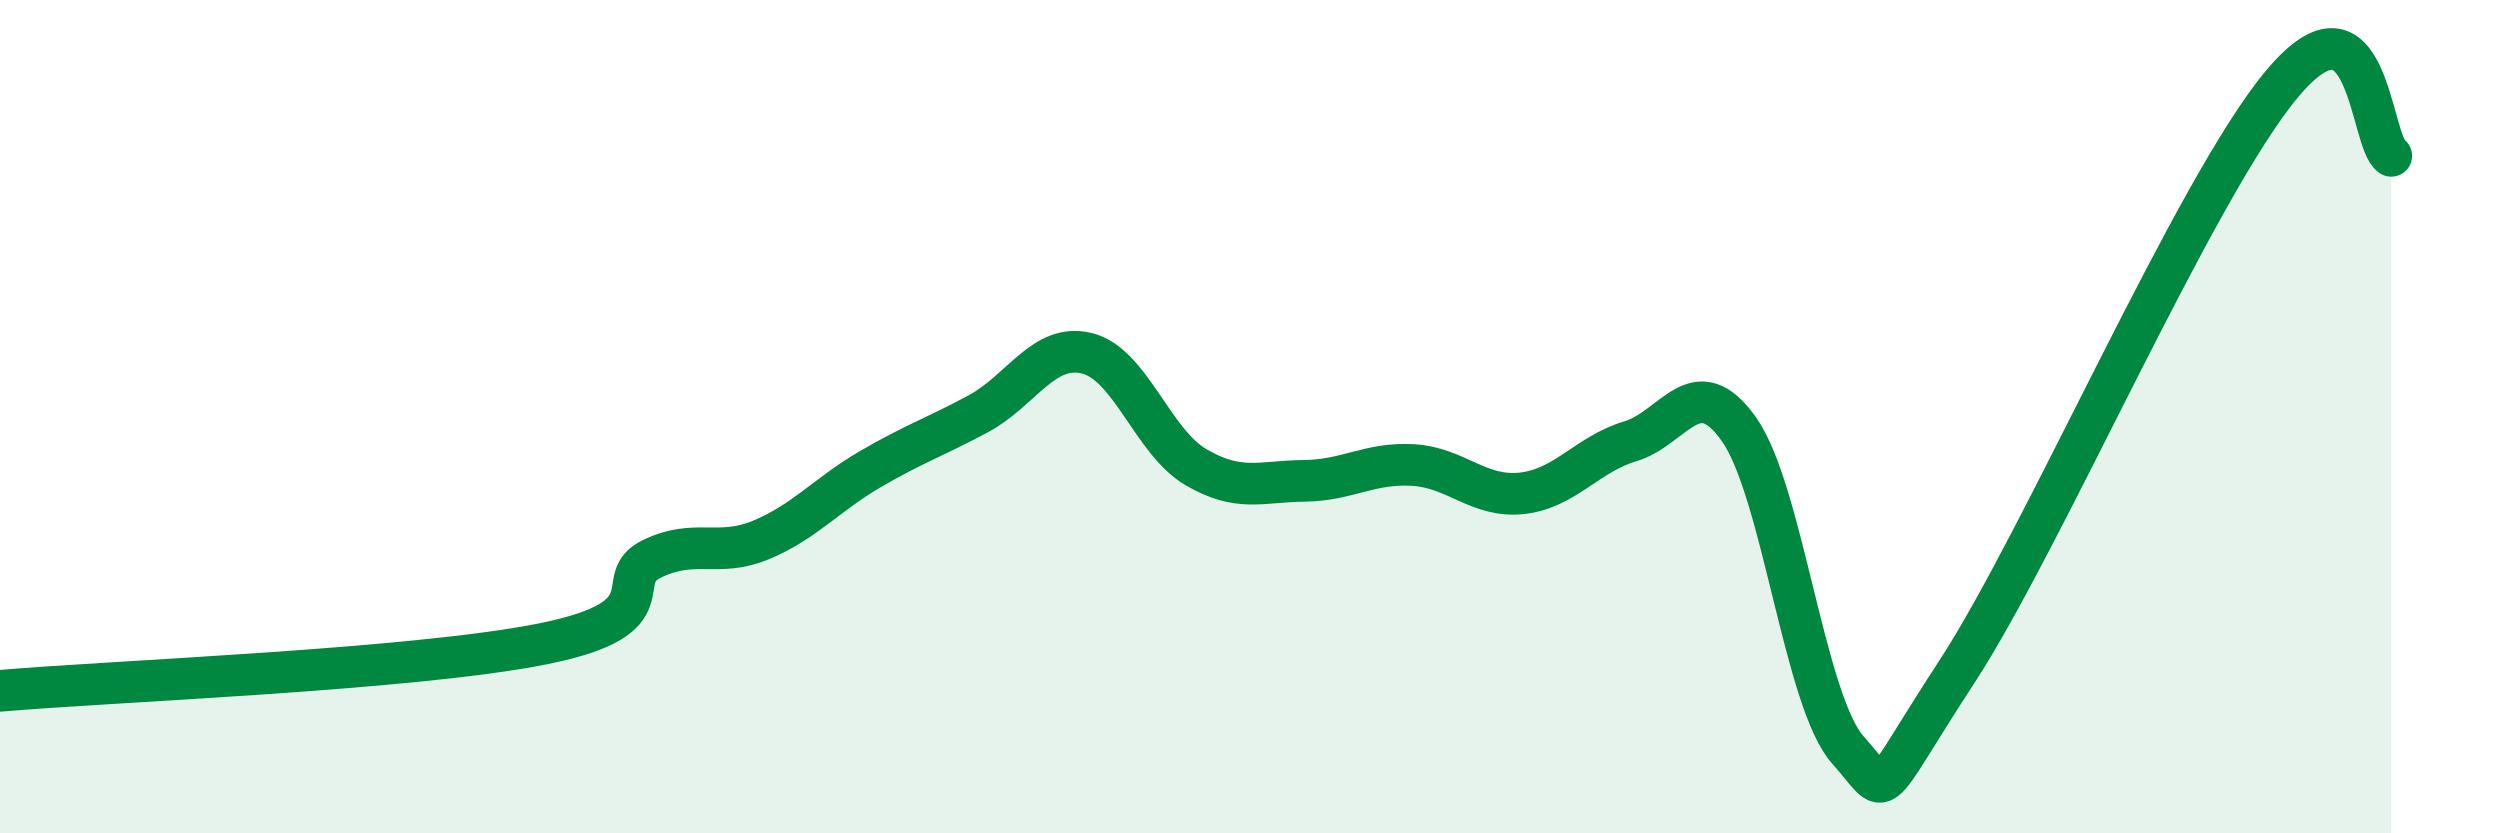 
    <svg width="60" height="20" viewBox="0 0 60 20" xmlns="http://www.w3.org/2000/svg">
      <path
        d="M 0,16.58 C 2.61,16.35 9.91,16.08 13.04,15.45 C 16.17,14.82 14.61,13.91 15.65,13.41 C 16.69,12.91 17.22,13.39 18.26,12.96 C 19.3,12.53 19.83,11.88 20.87,11.27 C 21.91,10.66 22.44,10.49 23.48,9.93 C 24.52,9.37 25.05,8.22 26.09,8.48 C 27.13,8.74 27.66,10.6 28.7,11.21 C 29.74,11.82 30.26,11.55 31.3,11.54 C 32.34,11.53 32.87,11.1 33.91,11.16 C 34.95,11.22 35.48,11.95 36.52,11.84 C 37.56,11.73 38.09,10.9 39.13,10.59 C 40.17,10.28 40.7,8.83 41.74,10.31 C 42.78,11.79 43.31,16.84 44.35,18 C 45.39,19.16 44.87,19.33 46.96,16.13 C 49.05,12.93 52.69,4.48 54.78,2 C 56.87,-0.48 56.87,3.39 57.39,3.74L57.39 20L0 20Z"
        fill="#008740"
        opacity="0.1"
        stroke-linecap="round"
        stroke-linejoin="round"
      />
      <path
        d="M 0,16.58 C 2.61,16.35 9.91,16.08 13.04,15.45 C 16.17,14.82 14.61,13.91 15.65,13.41 C 16.69,12.91 17.22,13.39 18.26,12.96 C 19.3,12.53 19.83,11.88 20.87,11.27 C 21.91,10.66 22.44,10.49 23.48,9.93 C 24.52,9.37 25.05,8.22 26.09,8.48 C 27.13,8.74 27.66,10.6 28.7,11.21 C 29.74,11.82 30.26,11.55 31.3,11.54 C 32.34,11.53 32.87,11.1 33.91,11.16 C 34.95,11.22 35.48,11.95 36.52,11.84 C 37.56,11.73 38.09,10.9 39.13,10.59 C 40.17,10.28 40.7,8.83 41.74,10.31 C 42.78,11.79 43.31,16.84 44.35,18 C 45.39,19.16 44.87,19.33 46.96,16.13 C 49.05,12.93 52.69,4.48 54.78,2 C 56.87,-0.48 56.87,3.39 57.39,3.74"
        stroke="#008740"
        stroke-width="1"
        fill="none"
        stroke-linecap="round"
        stroke-linejoin="round"
      />
    </svg>
  